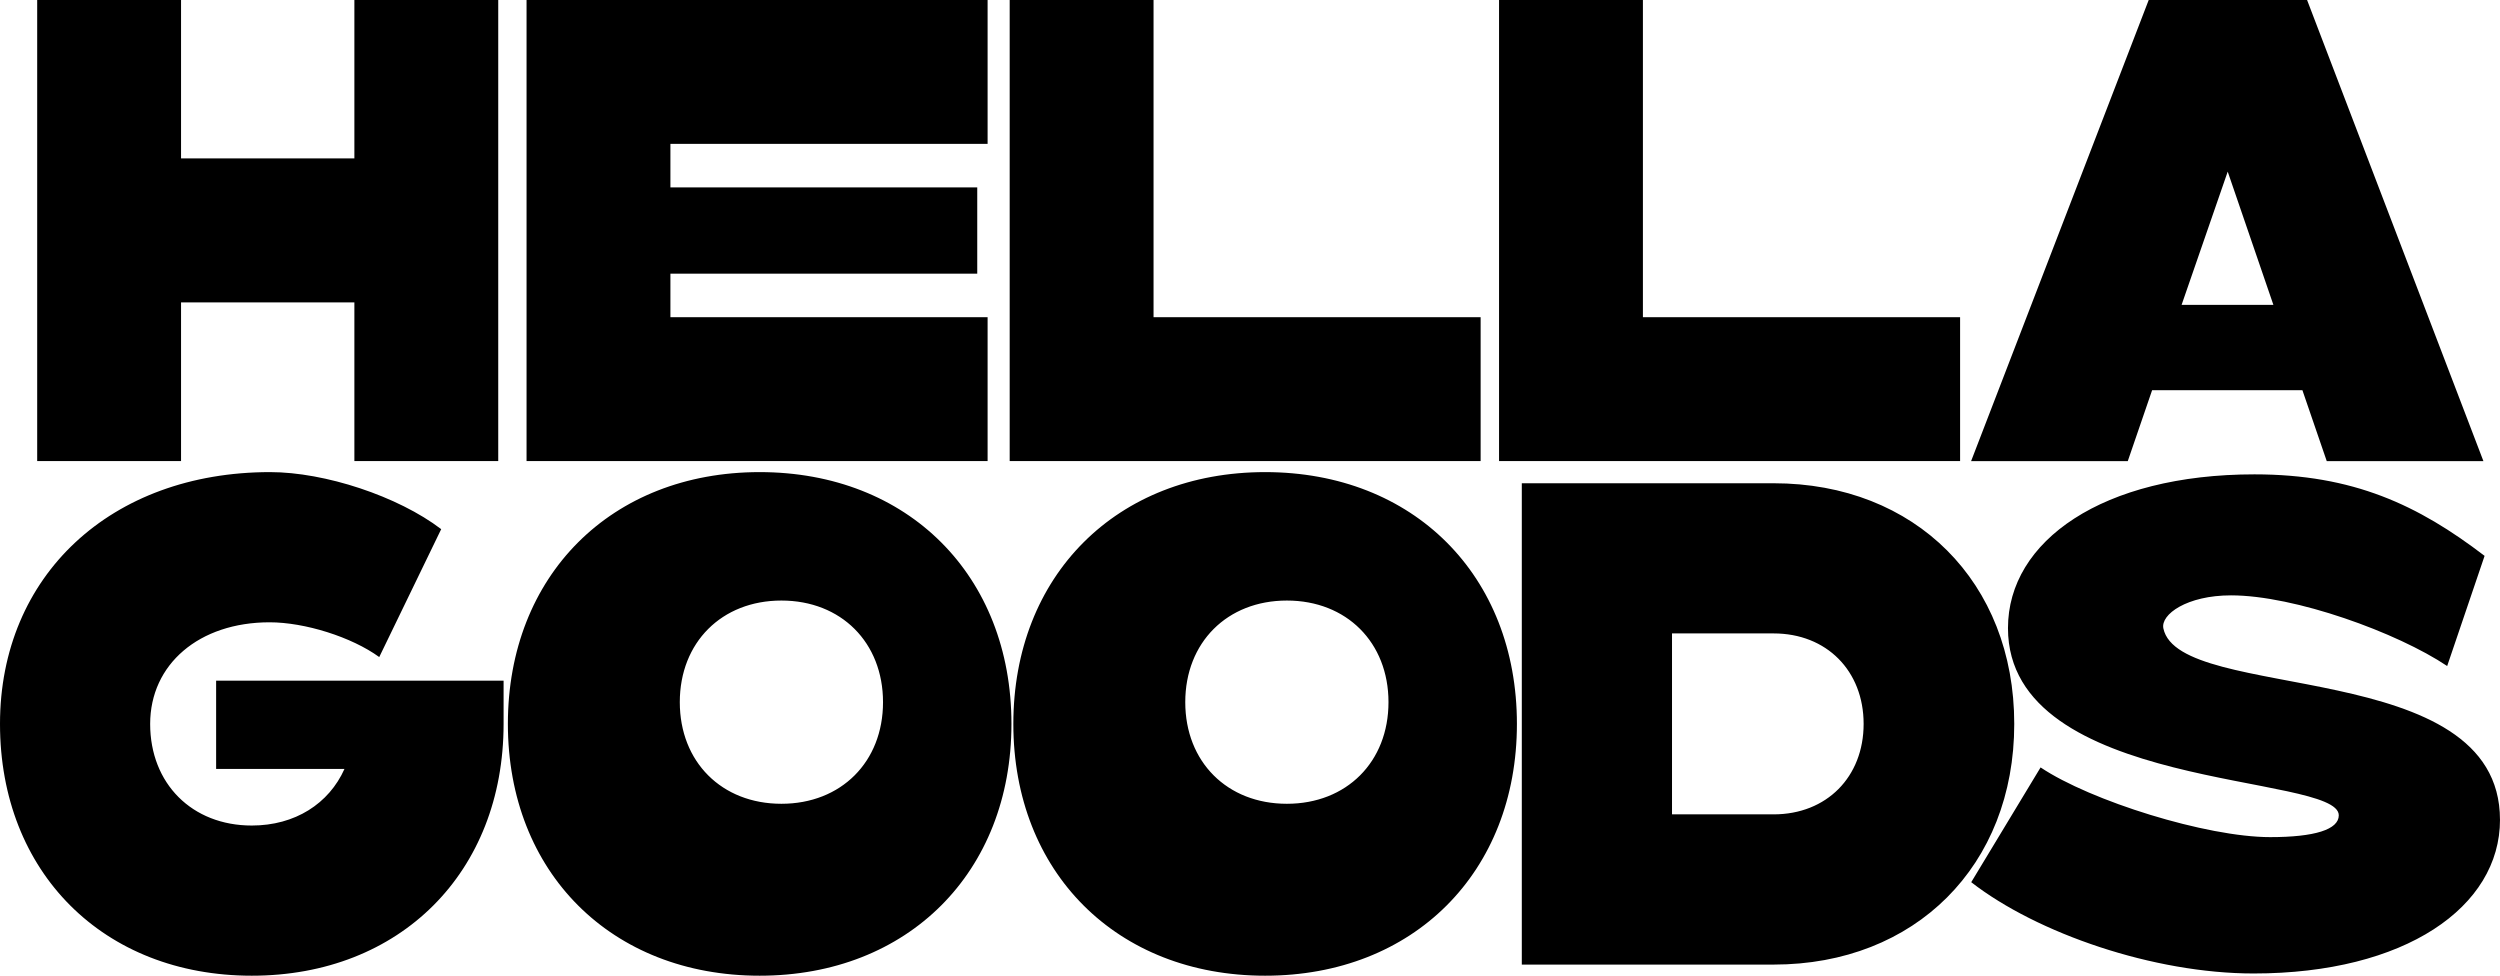 <svg width="4384" height="1711" viewBox="0 0 4384 1711" fill="none" xmlns="http://www.w3.org/2000/svg">
<path d="M873.712 0V808.549H621.439V530.297H317.484V808.549H65.212V0H317.484V277.765H621.439V0H873.712ZM1175.64 252.329V328.677H1713.7V479.912H1175.64V556.261H1731.86V808.549H923.362V0H1731.86V252.288H1175.64V252.329ZM2596.43 556.261V808.549H1770.58V0H2022.86V556.261H2596.43ZM3437.23 556.261V808.549H2628.73V0H2881.01V556.261H3437.23ZM4037.46 684.294H3773.94L3731.28 808.59H3456.53L3767.96 0.041H4045.71L4354.91 808.59H4080.17L4037.51 684.294H4037.46ZM3986.6 534.563L3906.51 300.966L3825.66 534.563H3986.6ZM883.098 1193.62V1269.45C883.098 1529.7 701.806 1711 441.569 1711C181.333 1711 0 1529.7 0 1269.45C0 1009.19 194.578 827.89 473.586 827.89C569.717 827.89 697.865 870.108 773.68 927.928L665.035 1152.22C616.563 1117.03 534.531 1091.27 472.773 1091.27C349.298 1091.27 263.324 1164.73 263.324 1269.49C263.324 1374.24 336.784 1447.66 441.529 1447.66C517.344 1447.66 576.746 1409.38 604.09 1348.39H378.999V1193.67H883.057L883.098 1193.62ZM1777 1269.45C1777 1009.19 1958.3 827.89 2218.53 827.89C2478.77 827.89 2660.06 1009.19 2660.06 1269.45C2660.06 1529.7 2478.77 1711 2218.53 1711C1958.3 1711 1777 1529.7 1777 1269.45ZM2434.85 1231.33C2434.85 1126.62 2361.39 1053.12 2256.68 1053.12C2151.98 1053.12 2078.48 1126.58 2078.48 1231.33C2078.48 1336.08 2151.94 1409.51 2256.68 1409.51C2361.43 1409.51 2434.85 1336.04 2434.85 1231.33ZM890.614 1269.45C890.614 1009.19 1071.91 827.89 1332.14 827.89C1592.38 827.89 1773.67 1009.19 1773.67 1269.45C1773.67 1529.7 1592.38 1711 1332.14 1711C1071.91 1711 890.614 1529.7 890.614 1269.45ZM1548.46 1231.33C1548.46 1126.62 1475 1053.12 1370.29 1053.12C1265.59 1053.12 1192.09 1126.58 1192.09 1231.33C1192.09 1336.08 1265.55 1409.51 1370.29 1409.51C1475.04 1409.51 1548.46 1336.04 1548.46 1231.33ZM3532.19 1269.45C3532.19 1518 3358.7 1691.5 3110.16 1691.5H2668.63V847.435H3110.16C3358.7 847.435 3532.19 1020.94 3532.19 1269.49V1269.45ZM3268.05 1269.45C3268.05 1176.44 3203.2 1110.77 3110.2 1110.77H2932.04V1428.07H3110.2C3203.2 1428.07 3268.05 1362.41 3268.05 1269.4V1269.45ZM4384 1437.46C4384 1590.65 4217.54 1707.1 3951.82 1707.1C3776.74 1707.1 3572.41 1636.89 3456.74 1547.01L3578.38 1345.75C3665.9 1404.39 3869.17 1467.98 3980.95 1467.98C4059.08 1467.98 4101.29 1454.69 4101.29 1429.7C4101.29 1355.46 3521.18 1389.07 3521.18 1101.47C3521.18 948.285 3687.64 831.831 3953.36 831.831C4126.85 831.831 4240.53 885.71 4356.98 974.777L4291.36 1167.94C4203.85 1109.31 4024.06 1044.02 3912.32 1044.02C3834.96 1044.02 3788.56 1077.5 3793.68 1101.96C3821.19 1233.53 4383.96 1149.09 4383.96 1437.5L4384 1437.46Z" fill="black"></path>
</svg>
